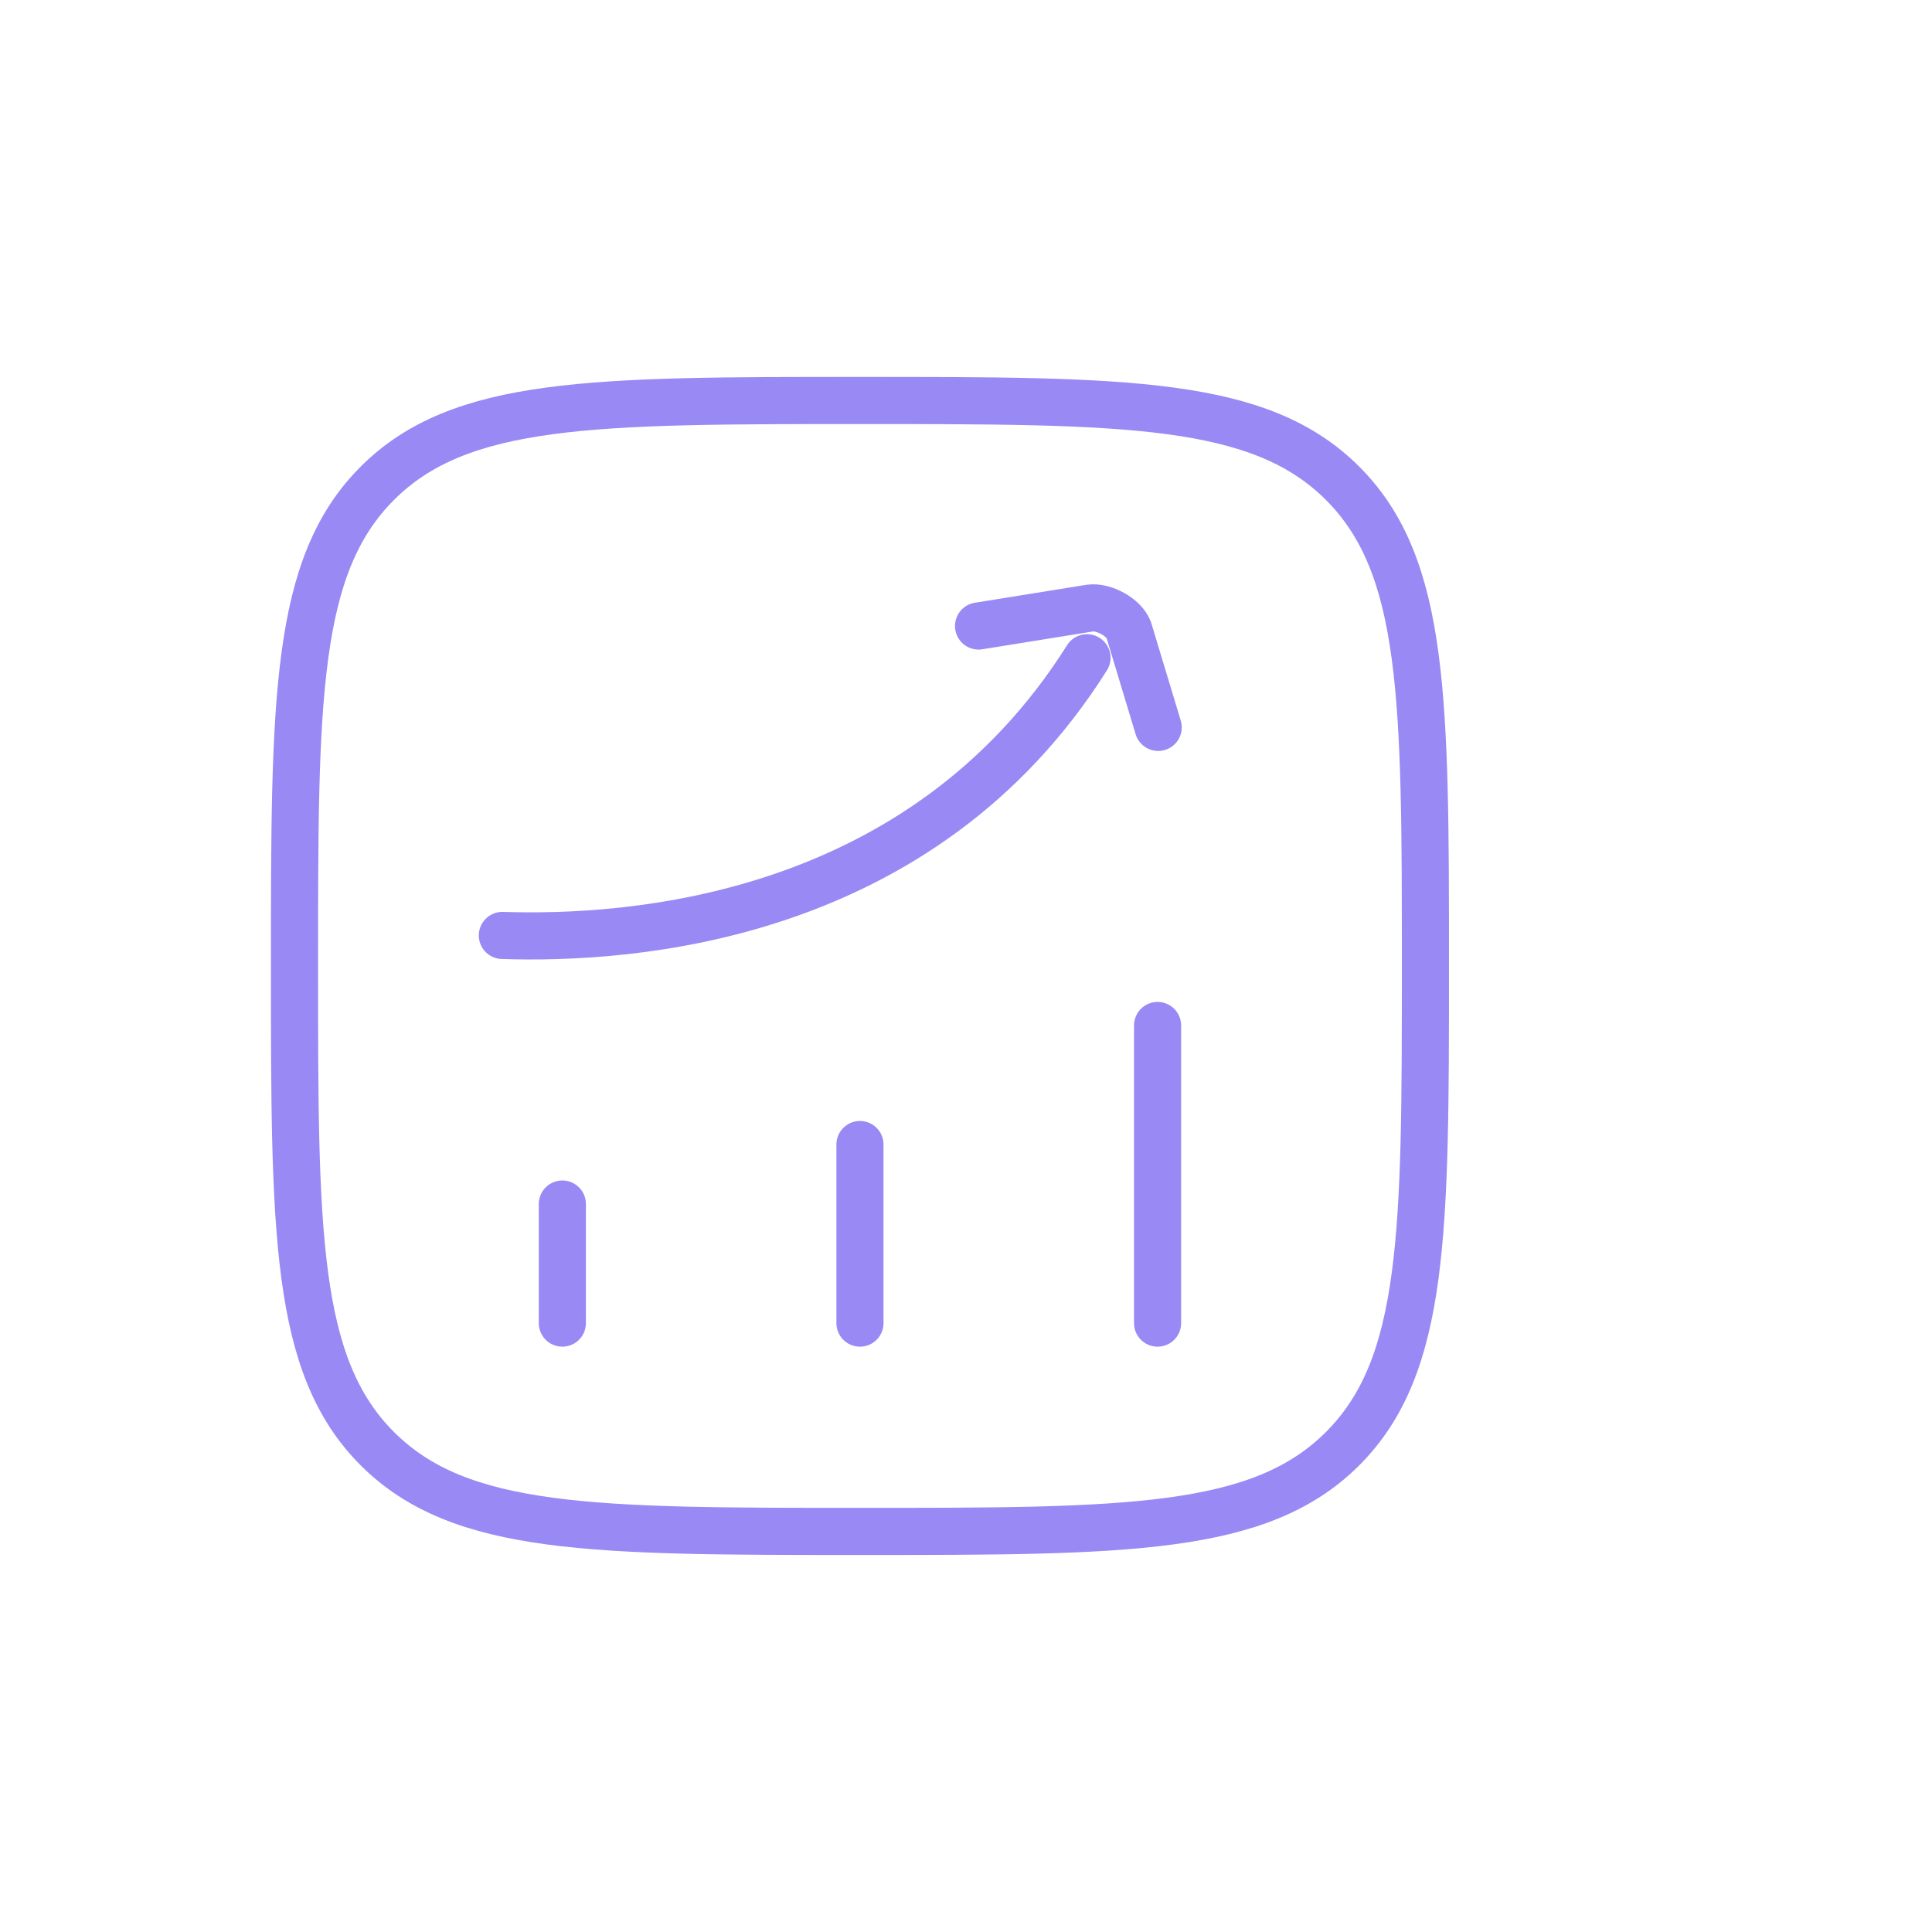 <svg width="44" height="44" viewBox="0 0 44 44" fill="none" xmlns="http://www.w3.org/2000/svg">
<path d="M12.807 30.133V27.421M19.585 30.133V26.066M26.363 30.133V23.355M6.707 21.999C6.707 15.929 6.707 12.892 8.593 11.007C10.478 9.121 13.513 9.121 19.585 9.121C25.655 9.121 28.692 9.121 30.577 11.007C32.463 12.892 32.463 15.928 32.463 21.999C32.463 28.069 32.463 31.106 30.577 32.992C28.692 34.877 25.657 34.877 19.585 34.877C13.515 34.877 10.478 34.877 8.593 32.992C6.707 31.106 6.707 28.071 6.707 21.999Z" stroke="#9889F4" stroke-width="1.073" stroke-linecap="round" stroke-linejoin="round"/>
<path d="M11.441 21.304C14.363 21.401 20.987 20.961 24.756 14.98M22.286 14.257L24.829 13.848C25.138 13.809 25.594 14.054 25.706 14.345L26.377 16.566" stroke="#9889F4" stroke-width="1.073" stroke-linecap="round" stroke-linejoin="round"/>
</svg>
